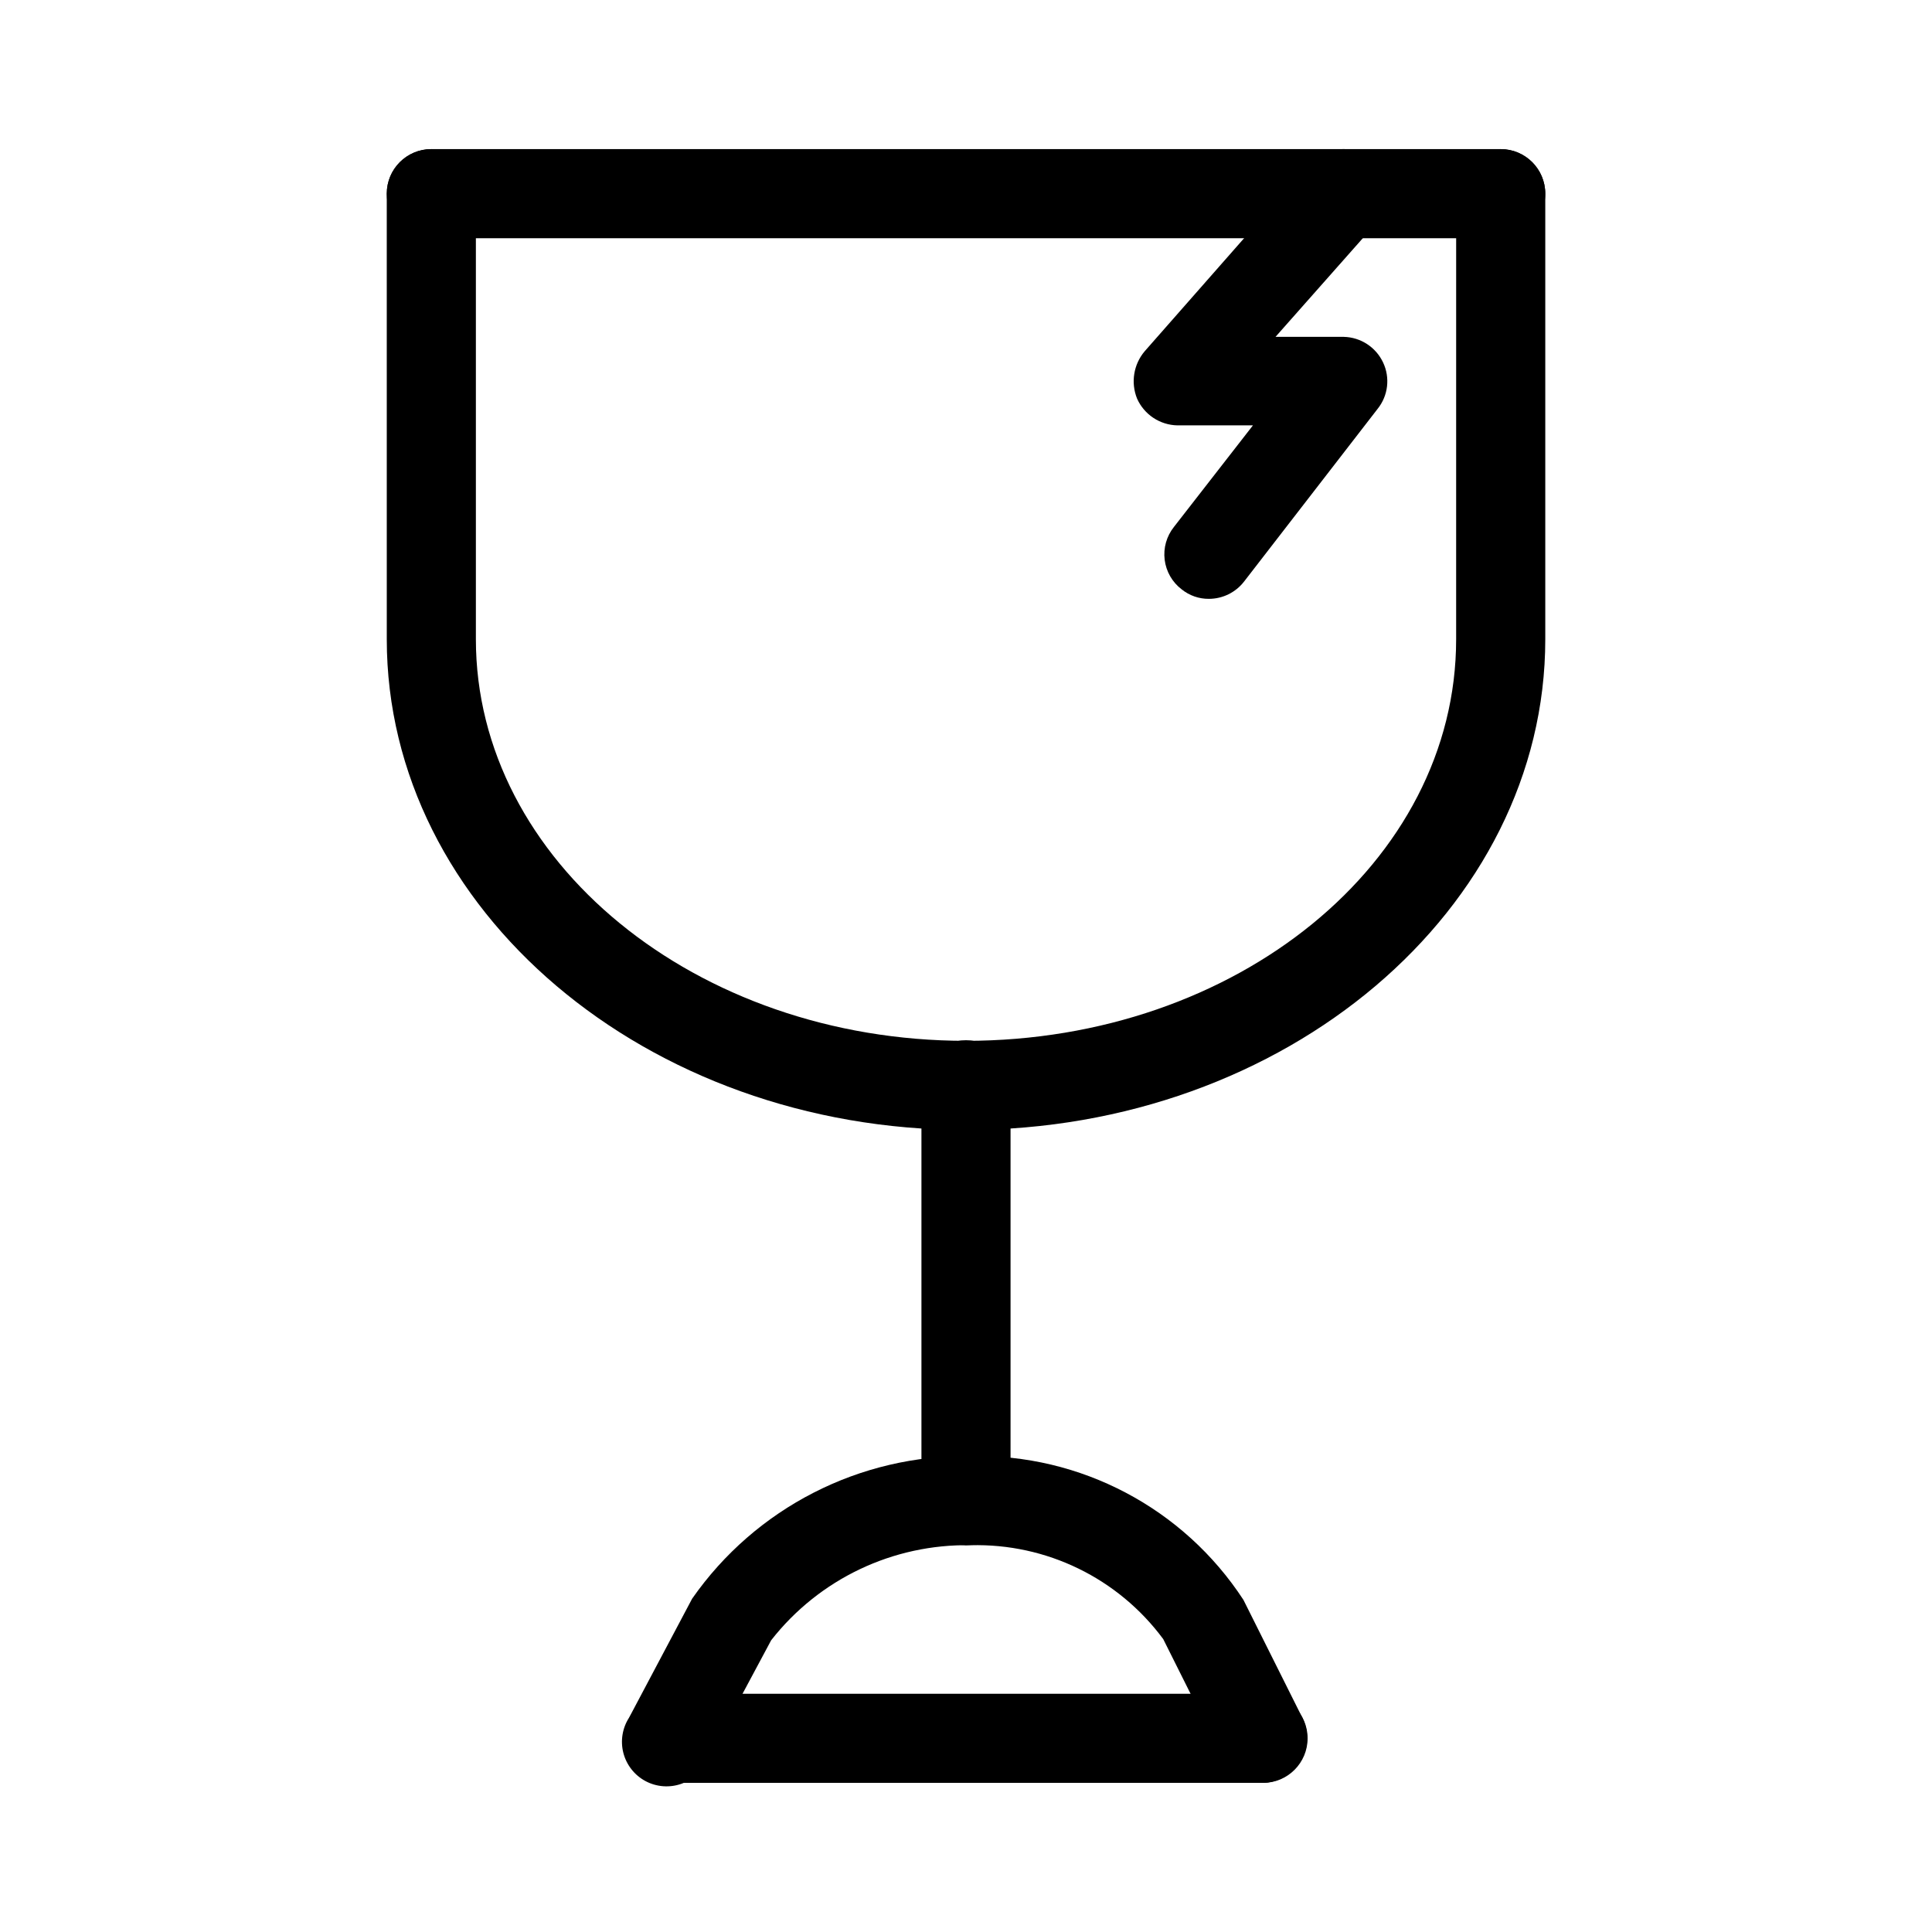 <?xml version="1.0" encoding="UTF-8"?>
<!-- The Best Svg Icon site in the world: iconSvg.co, Visit us! https://iconsvg.co -->
<svg fill="#000000" width="800px" height="800px" version="1.1" viewBox="144 144 512 512" xmlns="http://www.w3.org/2000/svg">
 <g>
  <path d="m541.7 207.13h-283.39c-6.519 0-11.809-5.285-11.809-11.809 0-6.519 5.289-11.805 11.809-11.805h283.39c6.519 0 11.809 5.285 11.809 11.805 0 6.523-5.289 11.809-11.809 11.809z"/>
  <path d="m400 443.45c-84.703 0-153.5-58.41-153.5-130.05l-0.004-118.08c0-6.519 5.289-11.805 11.809-11.805 6.523 0 11.809 5.285 11.809 11.805v118.08c0 58.727 58.254 106.43 129.89 106.43 71.637 0 129.89-47.23 129.89-106.43l0.004-118.08c0-6.519 5.285-11.805 11.809-11.805 6.519 0 11.809 5.285 11.809 11.805v118.08c0 71.637-68.801 130.05-153.5 130.05z"/>
  <path d="m478.72 616.48c-4.523-0.035-8.648-2.586-10.707-6.613l-15.742-31.488c-11.922-16.125-30.965-25.41-51.012-24.875-20.609-0.375-40.199 8.953-52.898 25.191l-16.848 31.488v-0.004c-1.289 3.055-3.797 5.426-6.918 6.539-3.121 1.109-6.566 0.859-9.496-0.691-2.926-1.555-5.066-4.266-5.898-7.473-0.828-3.207-0.273-6.617 1.531-9.395l16.688-31.488c16.801-24.086 44.477-38.25 73.84-37.785 29.055-0.645 56.383 13.766 72.266 38.102l15.742 31.488c2.727 5.875 0.285 12.852-5.508 15.742-1.57 0.773-3.289 1.203-5.039 1.262z"/>
  <path d="m478.72 616.48h-157.44c-6.519 0-11.809-5.289-11.809-11.809 0-6.523 5.289-11.809 11.809-11.809h157.44c6.519 0 11.809 5.285 11.809 11.809 0 6.519-5.289 11.809-11.809 11.809z"/>
  <path d="m400 553.5c-6.488-0.086-11.727-5.324-11.809-11.809v-110.21c0-6.523 5.285-11.809 11.809-11.809 6.519 0 11.805 5.285 11.805 11.809v110.21c-0.082 6.484-5.32 11.723-11.805 11.809z"/>
  <path d="m464.39 302.7c-2.633 0.027-5.191-0.863-7.242-2.519-2.492-1.898-4.113-4.723-4.5-7.832-0.387-3.113 0.5-6.246 2.453-8.699l20.941-26.922h-19.996c-4.641-0.086-8.812-2.844-10.707-7.082-1.723-4.254-0.934-9.109 2.047-12.598l43.613-49.594c4.348-4.867 11.82-5.293 16.688-0.945 4.871 4.348 5.293 11.82 0.945 16.691l-26.609 30.07h18.105c4.469 0.109 8.488 2.731 10.395 6.769 1.914 4.027 1.367 8.797-1.418 12.281l-35.426 45.812c-2.227 2.871-5.652 4.555-9.289 4.566z"/>
 </g>
</svg>